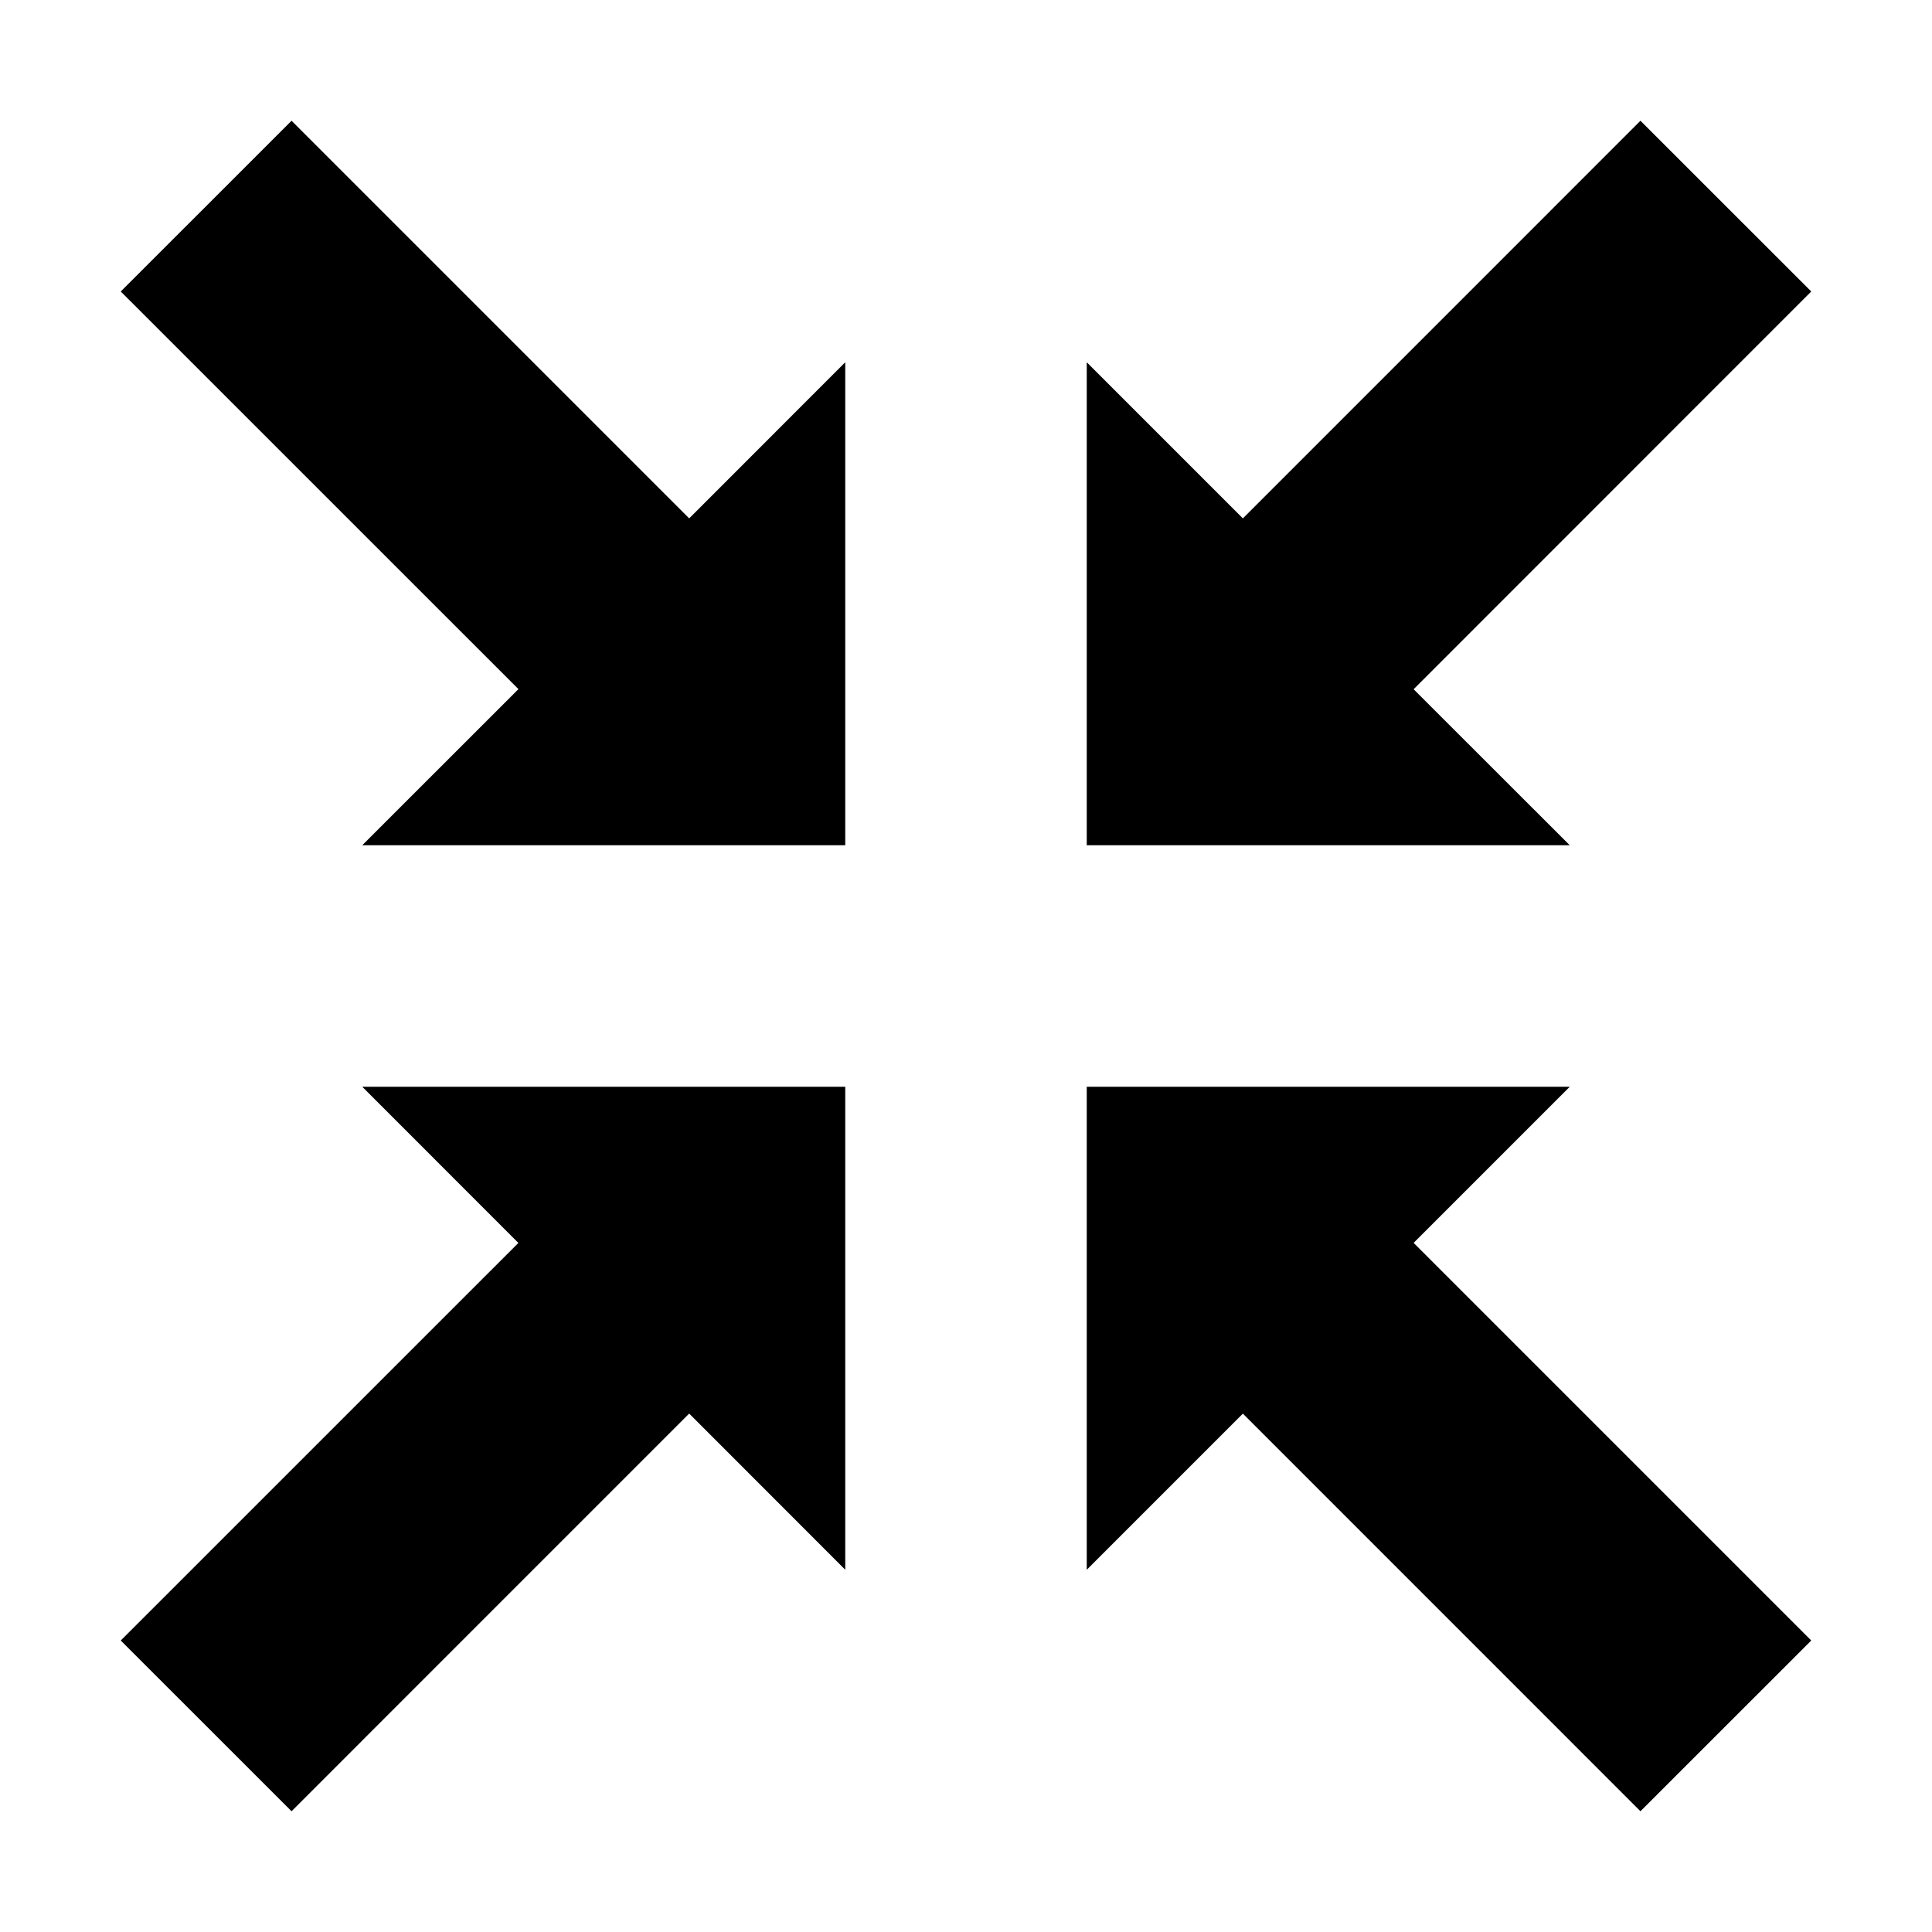 <svg xmlns="http://www.w3.org/2000/svg" width="32" height="32" viewBox="0 0 32 32">
  <path d="M11.415,8.586L4.829,2,2,4.828l6.587,6.586L6,14h8V6Zm9.171,14.828L27.171,30,30,27.172l-6.586-6.586L26,18H18v8Zm-12-2.827L2,27.172,4.829,30l6.586-6.587L14,26V18H6ZM30,4.828L27.171,2,20.586,8.586,18,6v8h8l-2.586-2.584Z"/>
</svg>

